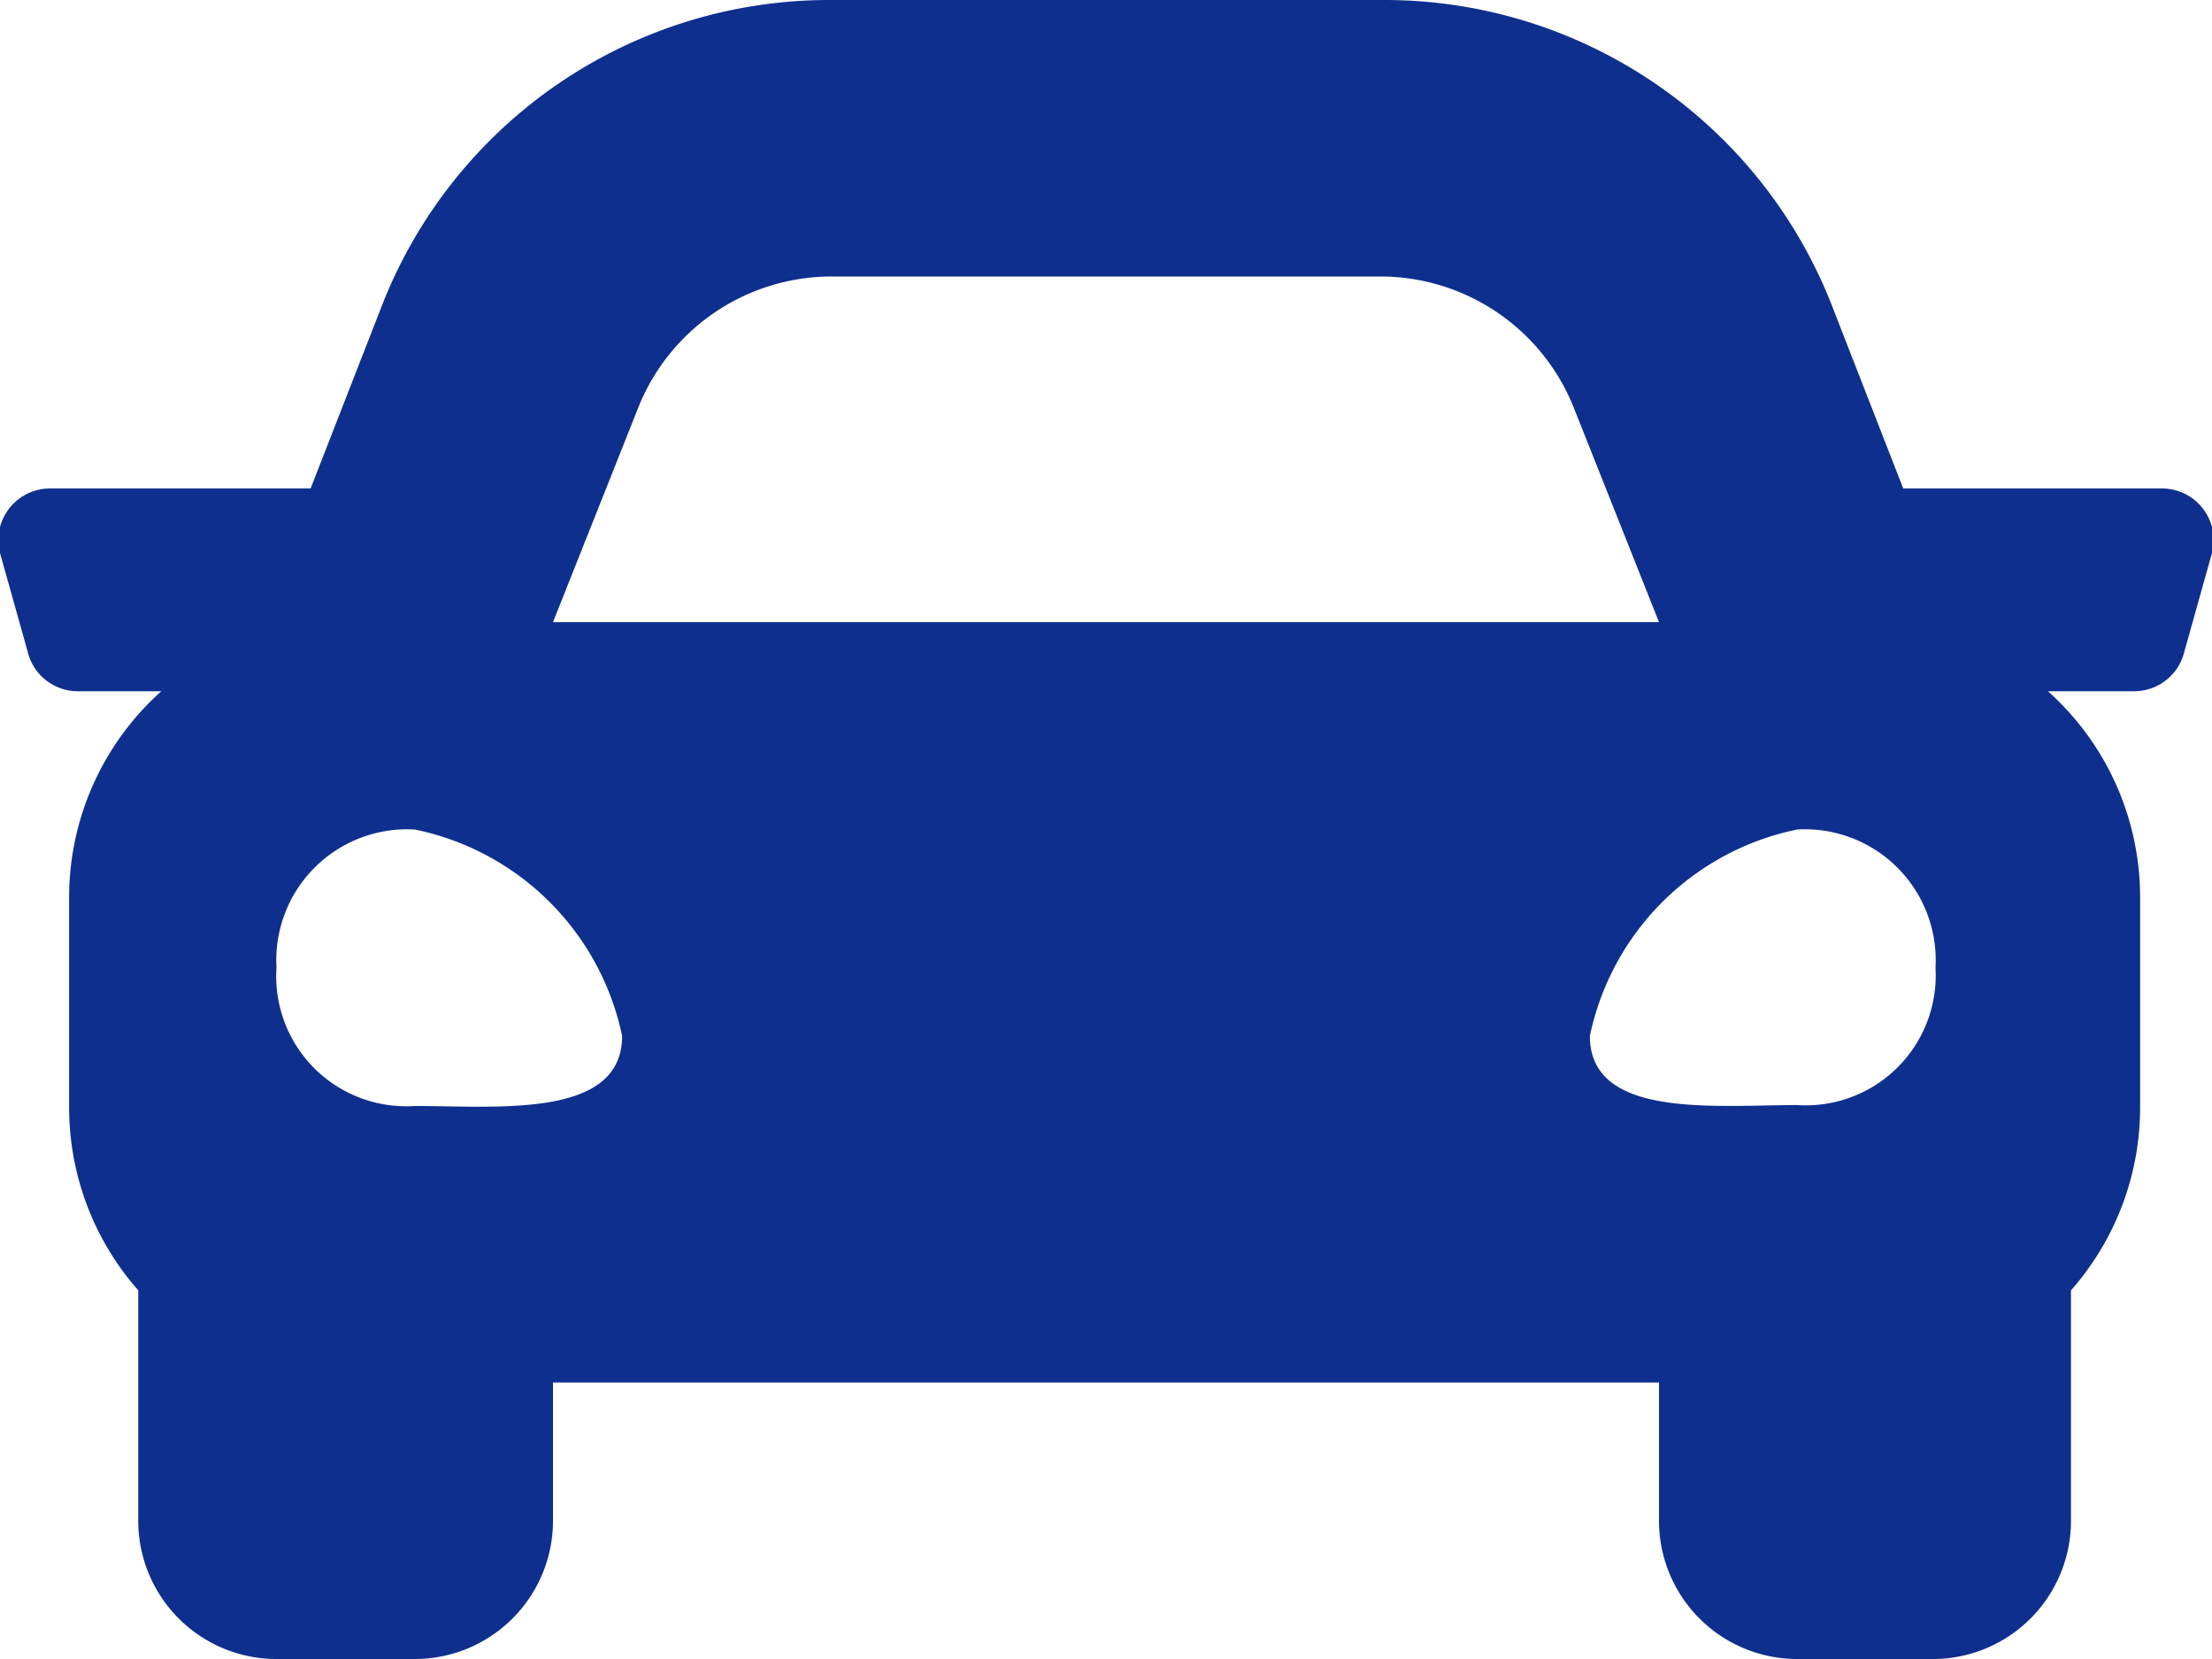 <svg xmlns="http://www.w3.org/2000/svg" viewBox="0 0 24 18"><defs><style>.cls-1{fill:#0e2f8e;}</style></defs><g id="レイヤー_2" data-name="レイヤー 2"><g id="contents"><path class="cls-1" d="M24,6,23.7,7.07a.56.56,0,0,1-.54.43h-.94a3,3,0,0,1,1,2.25V12a3,3,0,0,1-.75,2V16.5A1.5,1.5,0,0,1,21,18H19.5A1.5,1.5,0,0,1,18,16.5V15H6v1.5A1.5,1.5,0,0,1,4.5,18H3a1.5,1.5,0,0,1-1.5-1.5V14a3,3,0,0,1-.75-2V9.75a3,3,0,0,1,1-2.25H.84A.56.56,0,0,1,.3,7.07L0,6a.56.56,0,0,1,.54-.7H3.37L4.15,3.3A5.21,5.21,0,0,1,9,0h6a5.21,5.21,0,0,1,4.87,3.3l.78,2h2.81A.56.56,0,0,1,24,6ZM6.75,11.24A2.89,2.89,0,0,0,4.5,9,1.42,1.42,0,0,0,3,10.5,1.41,1.41,0,0,0,4.5,12C5.4,12,6.75,12.14,6.75,11.24ZM6,6.75H18l-.93-2.34A2.26,2.26,0,0,0,15,3H9A2.26,2.26,0,0,0,6.93,4.41ZM21,10.5A1.42,1.42,0,0,0,19.5,9a2.89,2.89,0,0,0-2.25,2.24c0,.9,1.35.75,2.25.75A1.41,1.41,0,0,0,21,10.5Z"/></g></g></svg>
